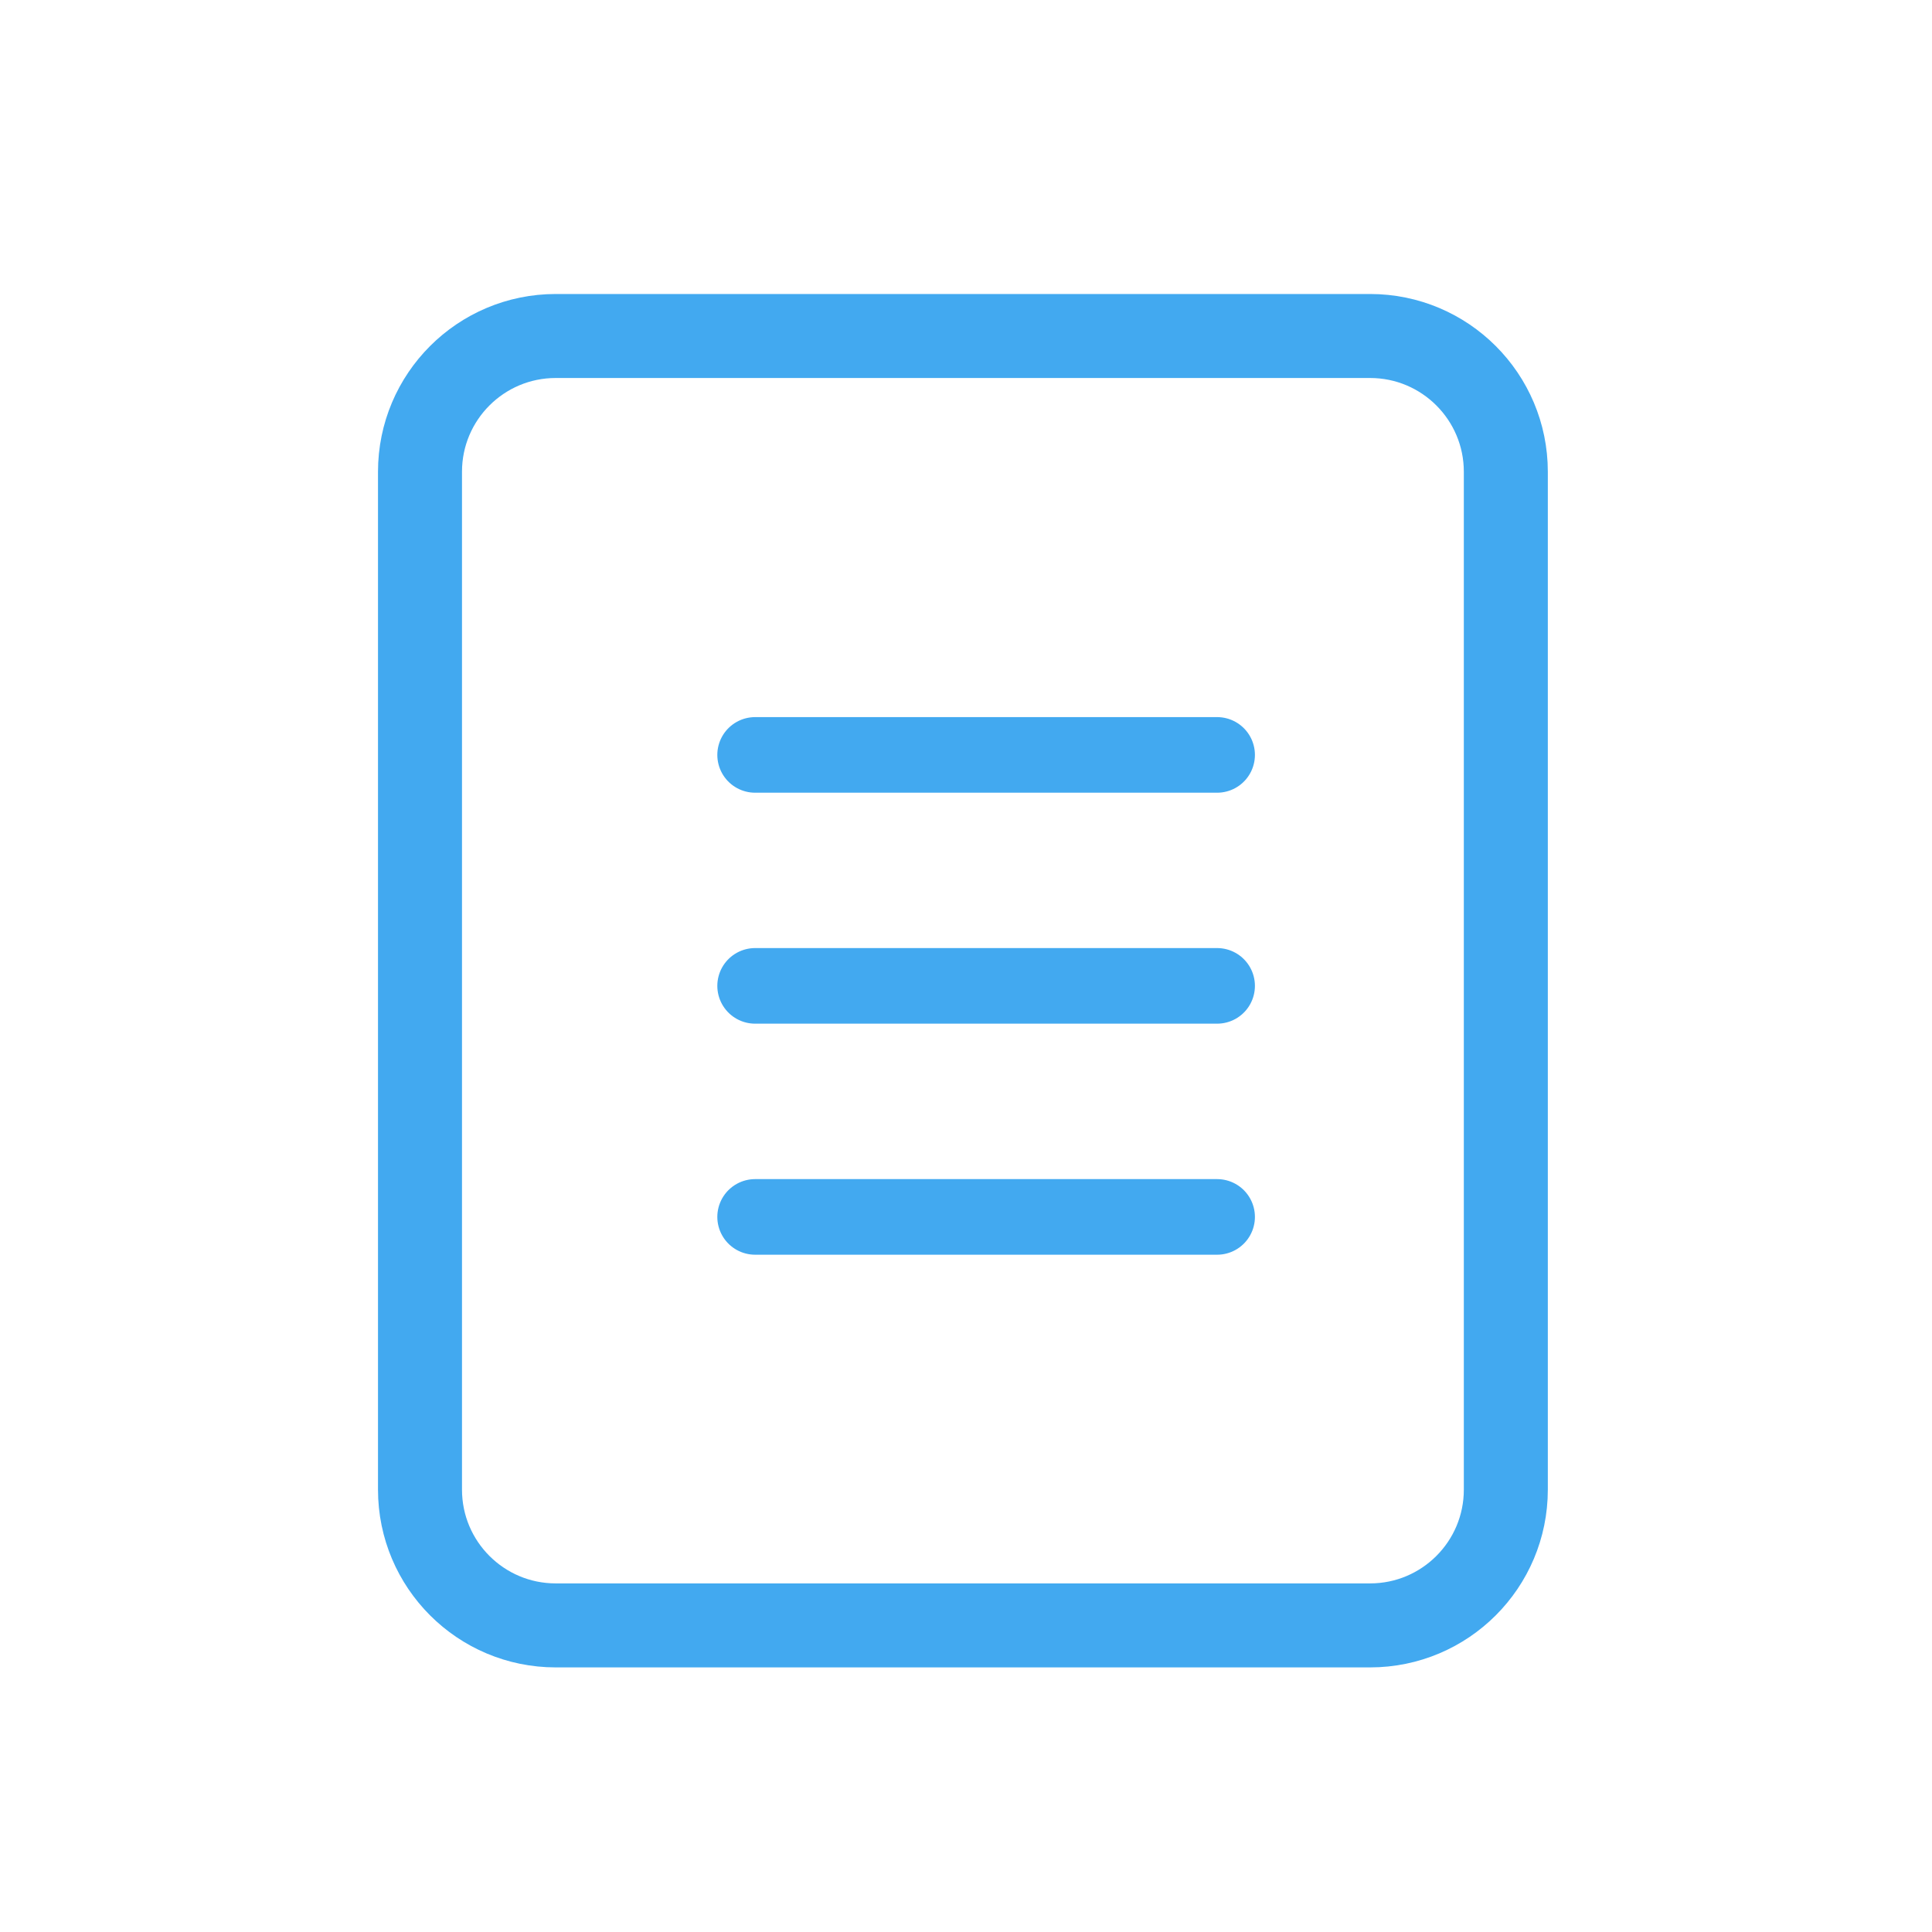 <svg width="46" height="46" viewBox="0 0 46 46" fill="none" xmlns="http://www.w3.org/2000/svg">
<path d="M19.695 8H13.232C11.447 8 10 9.447 10 11.232V35.468C10 37.253 11.447 38.7 13.232 38.7H32.621C34.406 38.7 35.853 37.253 35.853 35.468V11.232C35.853 9.447 34.406 8 32.621 8H26.966H19.695Z" stroke="#42A9F0" stroke-width="2" stroke-linecap="round" stroke-linejoin="round"/>
<path d="M17.979 17.974H28.979" stroke="#42A9F0" stroke-width="1.8" stroke-linecap="round" stroke-linejoin="round"/>
<path d="M17.979 23.473H28.979" stroke="#42A9F0" stroke-width="1.8" stroke-linecap="round" stroke-linejoin="round"/>
<path d="M17.979 28.974H28.979" stroke="#42A9F0" stroke-width="1.8" stroke-linecap="round" stroke-linejoin="round"/>
</svg>
